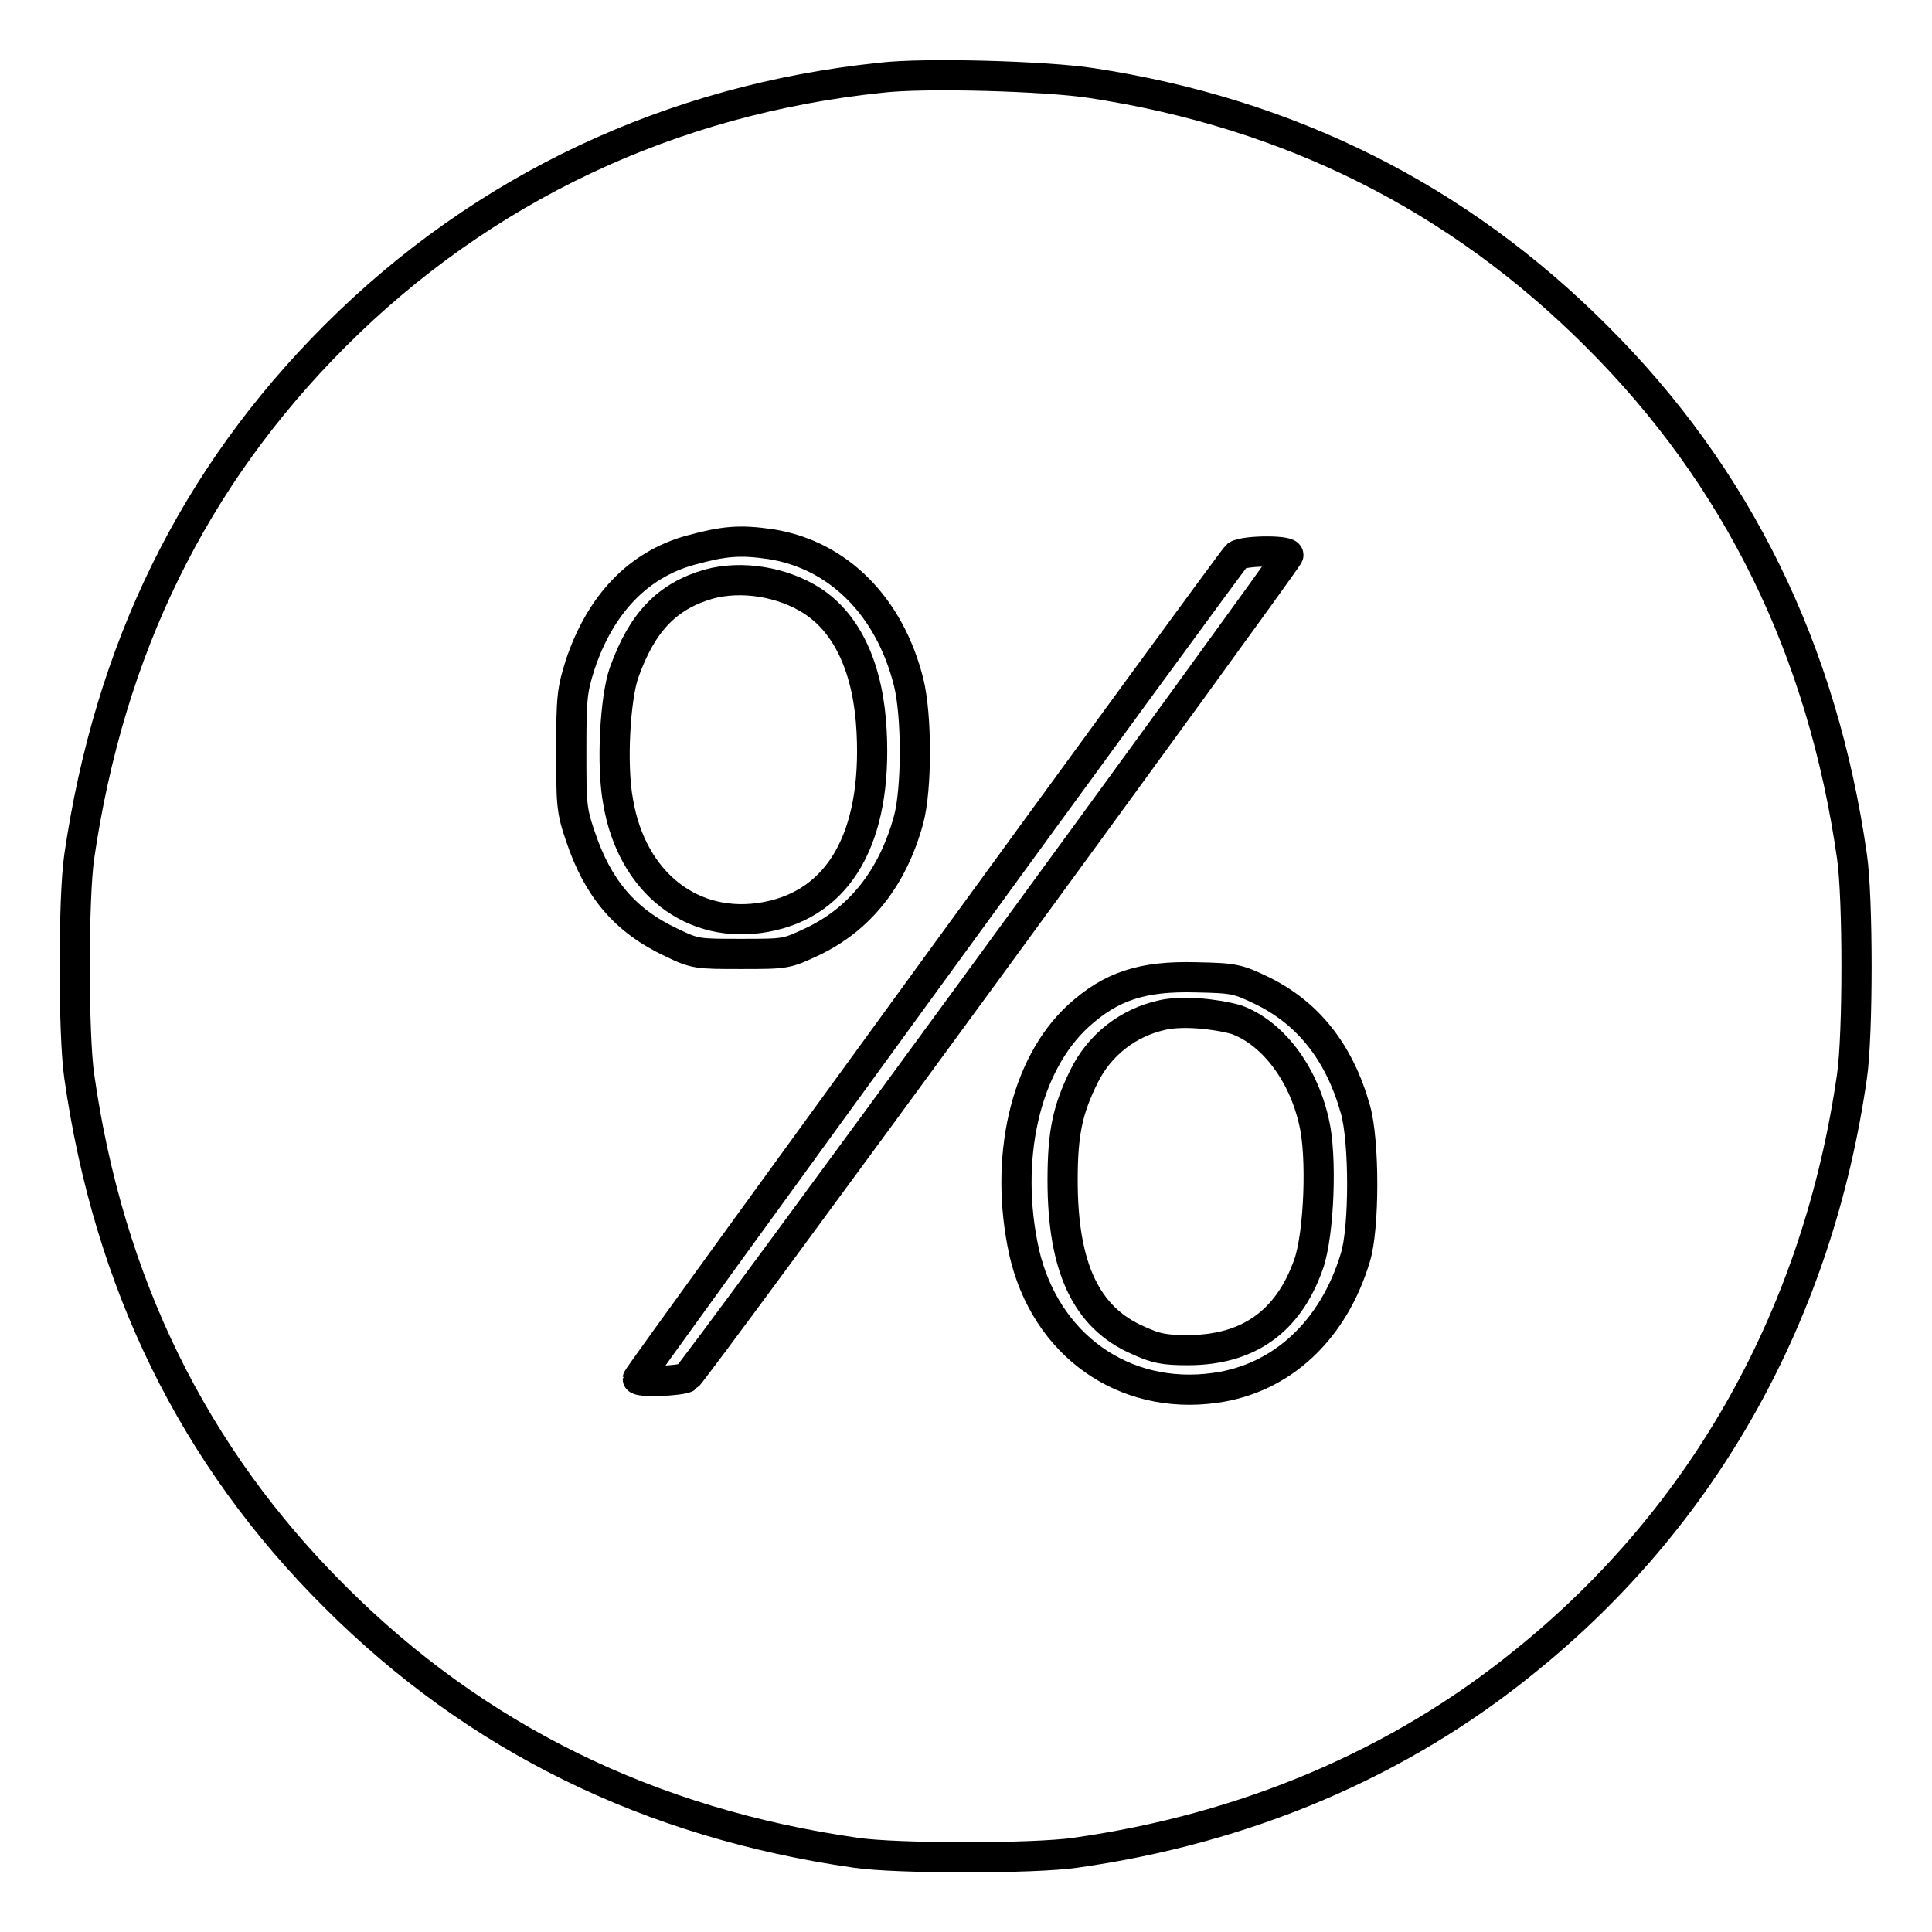 <?xml version="1.0" encoding="utf-8"?>
<!-- Svg Vector Icons : http://www.onlinewebfonts.com/icon -->
<!DOCTYPE svg PUBLIC "-//W3C//DTD SVG 1.1//EN" "http://www.w3.org/Graphics/SVG/1.1/DTD/svg11.dtd">
<svg version="1.1" xmlns="http://www.w3.org/2000/svg" xmlns:xlink="http://www.w3.org/1999/xlink" x="0px" y="0px" viewBox="0 0 256 256" enable-background="new 0 0 256 256" xml:space="preserve">
<g><g><g><path stroke-width="4" fill-opacity="0" stroke="#000000"  d="M116.7,10.3C88.9,13.2,64,24.9,44.4,44.5c-18.8,18.8-29.9,41.6-33.9,69c-0.8,5.5-0.8,23.6,0,29.1c3.9,27.4,15.1,50.3,33.9,69c18.7,18.7,41.7,30,69,33.9c5.4,0.8,23.6,0.8,29.1,0c22.6-3.2,42.9-11.8,59.6-25.4c23.8-19.2,38.8-46.1,43.3-77.5c0.8-5.5,0.8-23.6,0-29.1c-3.9-27.3-15.1-50.3-33.9-69c-18.3-18.3-40.6-29.5-66.9-33.5C138.8,10.1,122.6,9.6,116.7,10.3z M102.1,72.1c9,1.4,15.8,8.3,18.3,18.3c1.1,4.4,1.1,14.1,0,18.2c-2.1,7.7-6.4,13.1-12.6,16.1c-3.6,1.7-3.6,1.7-9.6,1.7c-5.8,0-6.1,0-9.2-1.5c-6.2-2.9-9.8-7.2-12.1-14.1c-1.2-3.5-1.2-4.3-1.2-11.4c0-7,0.1-7.9,1.2-11.4c2.7-8,7.7-13.2,14.6-15.1C95.9,71.7,98,71.5,102.1,72.1z M170.7,73.6C169,76.4,91.7,182.2,91,182.5c-0.8,0.5-6.5,0.7-6.5,0.2c0-0.4,78.7-108.5,79.4-109.1C165,72.9,171.1,72.9,170.7,73.6z M167.3,131.3c6.1,3,10.2,8.2,12.3,15.7c1.2,4.2,1.2,15.7,0,19.6c-2.9,9.7-9.8,16.1-18.6,17.3c-12.1,1.7-22.5-5.7-25.3-18c-2.7-12.3,0.1-24.8,7.2-31.3c4.3-3.9,8.4-5.3,15.6-5.1C163.5,129.6,164,129.7,167.3,131.3z"/><path stroke-width="4" fill-opacity="0" stroke="#000000"  d="M93.9,77.4c-5.5,1.6-8.8,5-11.2,11.7c-1.2,3.4-1.7,12.3-0.8,17.1c1.8,10.8,9.9,17.1,19.6,15.3c9.7-1.8,14.7-10.5,14-24.5c-0.4-8.2-3.1-14.3-7.9-17.4C103.7,77.1,98.3,76.2,93.9,77.4z"/><path stroke-width="4" fill-opacity="0" stroke="#000000"  d="M154,134.5c-4.5,1-8.3,3.9-10.4,8.2c-2.1,4.3-2.8,7.3-2.8,13.7c0,11.5,3.1,18.2,10,21.2c2.4,1.1,3.5,1.3,6.6,1.3c7.9,0,13.3-3.7,16-11.4c1.4-4,1.8-14.4,0.7-18.9c-1.5-6.6-5.6-11.8-10.3-13.5C160.9,134.3,156.6,133.9,154,134.5z"/></g></g></g>
</svg>